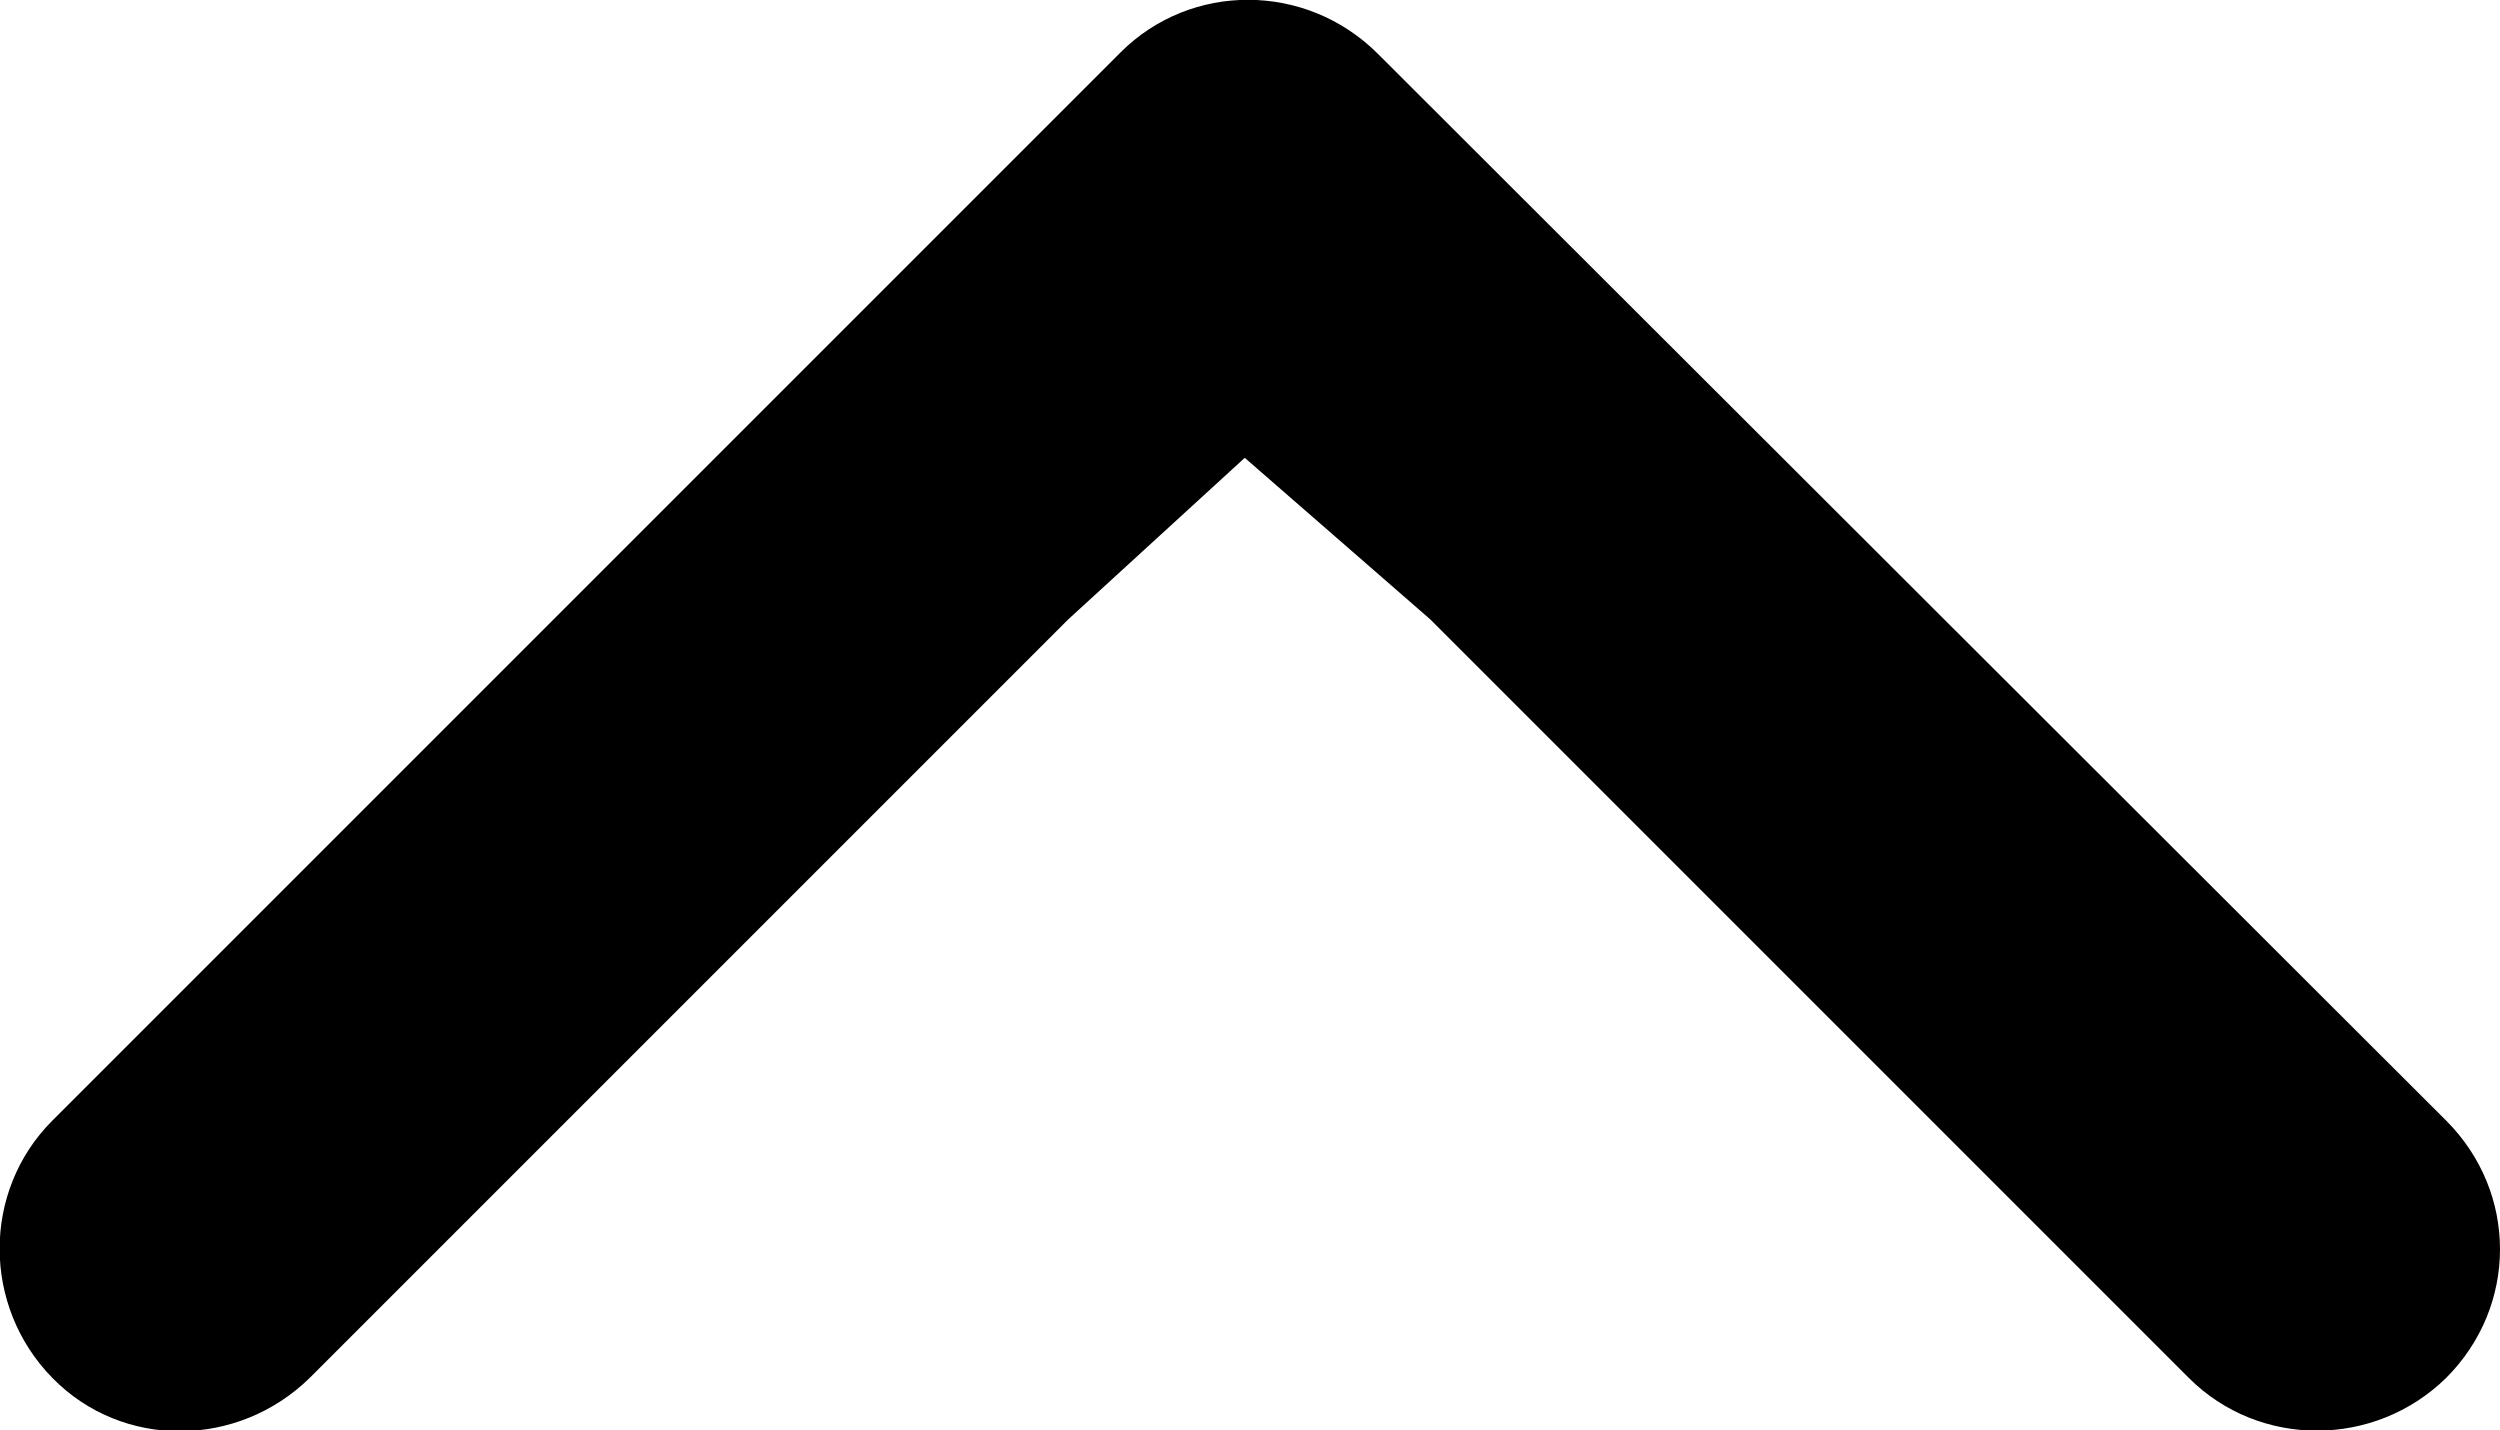 <?xml version="1.0" encoding="utf-8"?>
<!-- Generator: Adobe Illustrator 16.0.0, SVG Export Plug-In . SVG Version: 6.00 Build 0)  -->
<!DOCTYPE svg PUBLIC "-//W3C//DTD SVG 1.1 Tiny//EN" "http://www.w3.org/Graphics/SVG/1.1/DTD/svg11-tiny.dtd">
<svg version="1.1" baseProfile="tiny" id="Layer_1" xmlns="http://www.w3.org/2000/svg" xmlns:xlink="http://www.w3.org/1999/xlink"
	 x="0px" y="0px" width="167.1px" height="95.6px" viewBox="0 0 167.1 95.6" xml:space="preserve">
<path d="M74.9,3.5L3.5,74.9c-4.7,4.7-4.7,12.4,0,17.2c4.7,4.8,12.4,4.7,17.2,0l50.7-50.7l11.8-10.8l12.4,10.8l50.7,50.7
	c4.7,4.7,12.4,4.7,17.2,0c2.4-2.4,3.6-5.5,3.6-8.6s-1.2-6.2-3.6-8.6L92.1,3.6C87.3-1.2,79.6-1.2,74.9,3.5L74.9,3.5z M74.9,3.5"/>
</svg>
